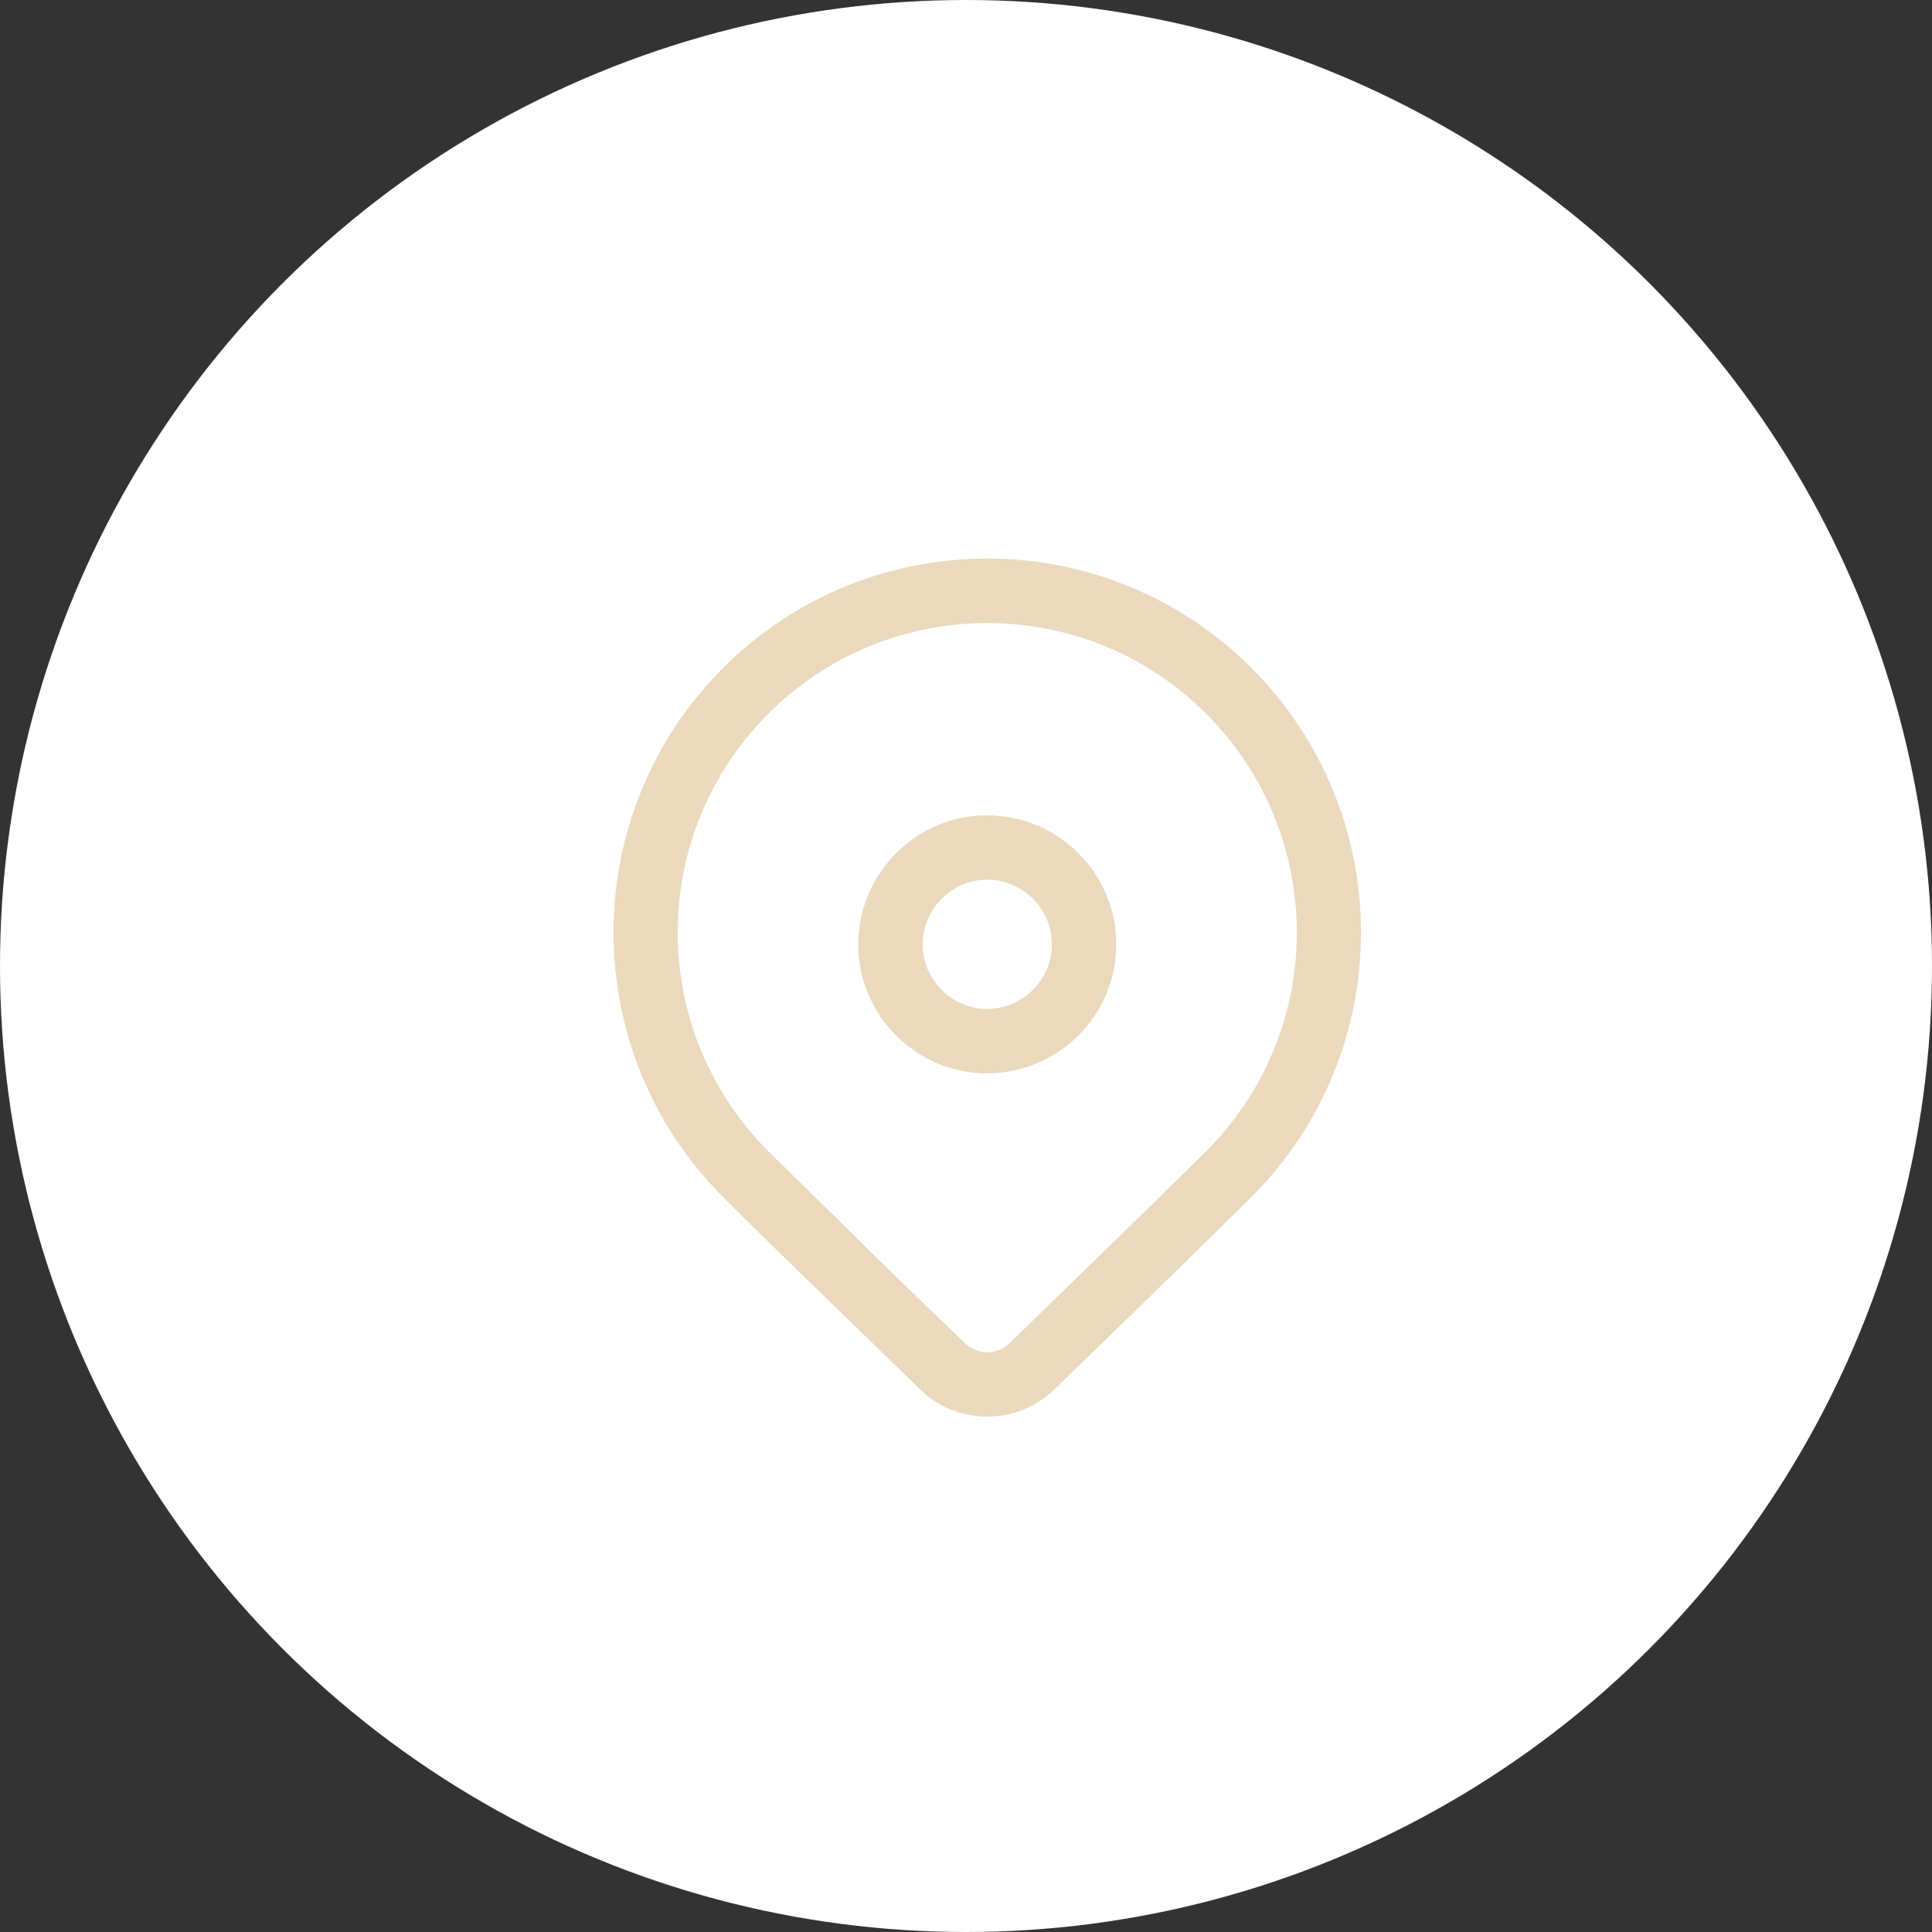 <svg width="45" height="45" viewBox="0 0 45 45" fill="none" xmlns="http://www.w3.org/2000/svg" xmlns:xlink="http://www.w3.org/1999/xlink">
	<rect x="0" y="0" width="45" height="45" fill="#333333" stroke="none"/>
	<desc>
			Created with Pixso.
	</desc>
	<defs/>
	<rect id="фрейм 1" width="45" height="45" fill="#FFFFFF" fill-opacity="0"/>
	<circle id="Ellipse 29" cx="22.5" cy="22.5" r="22.5" fill="#FFFFFF" fill-opacity="1"/>
	<path id="Vector" d="M16.84 15.56C20.24 12.16 25.75 12.16 29.15 15.56C32.55 18.96 32.55 24.48 29.15 27.88L27.96 29.05C27.09 29.91 25.95 31.01 24.56 32.36C23.69 33.21 22.3 33.21 21.43 32.36L17.94 28.97C17.5 28.54 17.13 28.17 16.84 27.88C13.44 24.48 13.44 18.96 16.84 15.56ZM28.09 16.62C25.28 13.81 20.71 13.81 17.9 16.62C15.08 19.44 15.08 24 17.9 26.82L19.39 28.28C20.2 29.09 21.23 30.09 22.47 31.28C22.76 31.57 23.23 31.57 23.52 31.28L26.91 27.98C27.38 27.52 27.77 27.13 28.09 26.82C30.91 24 30.91 19.44 28.09 16.62ZM22.99 18.99C24.65 18.99 26 20.34 26 22C26 23.65 24.65 25 22.99 25C21.34 25 19.99 23.65 19.99 22C19.99 20.34 21.34 18.99 22.99 18.99ZM22.99 20.49C22.17 20.49 21.49 21.17 21.49 22C21.49 22.82 22.17 23.5 22.99 23.5C23.82 23.5 24.5 22.82 24.5 22C24.5 21.17 23.82 20.49 22.99 20.49Z" fill="#EBD9BD" fill-opacity="1" fill-rule="nonzero"/>
</svg>
